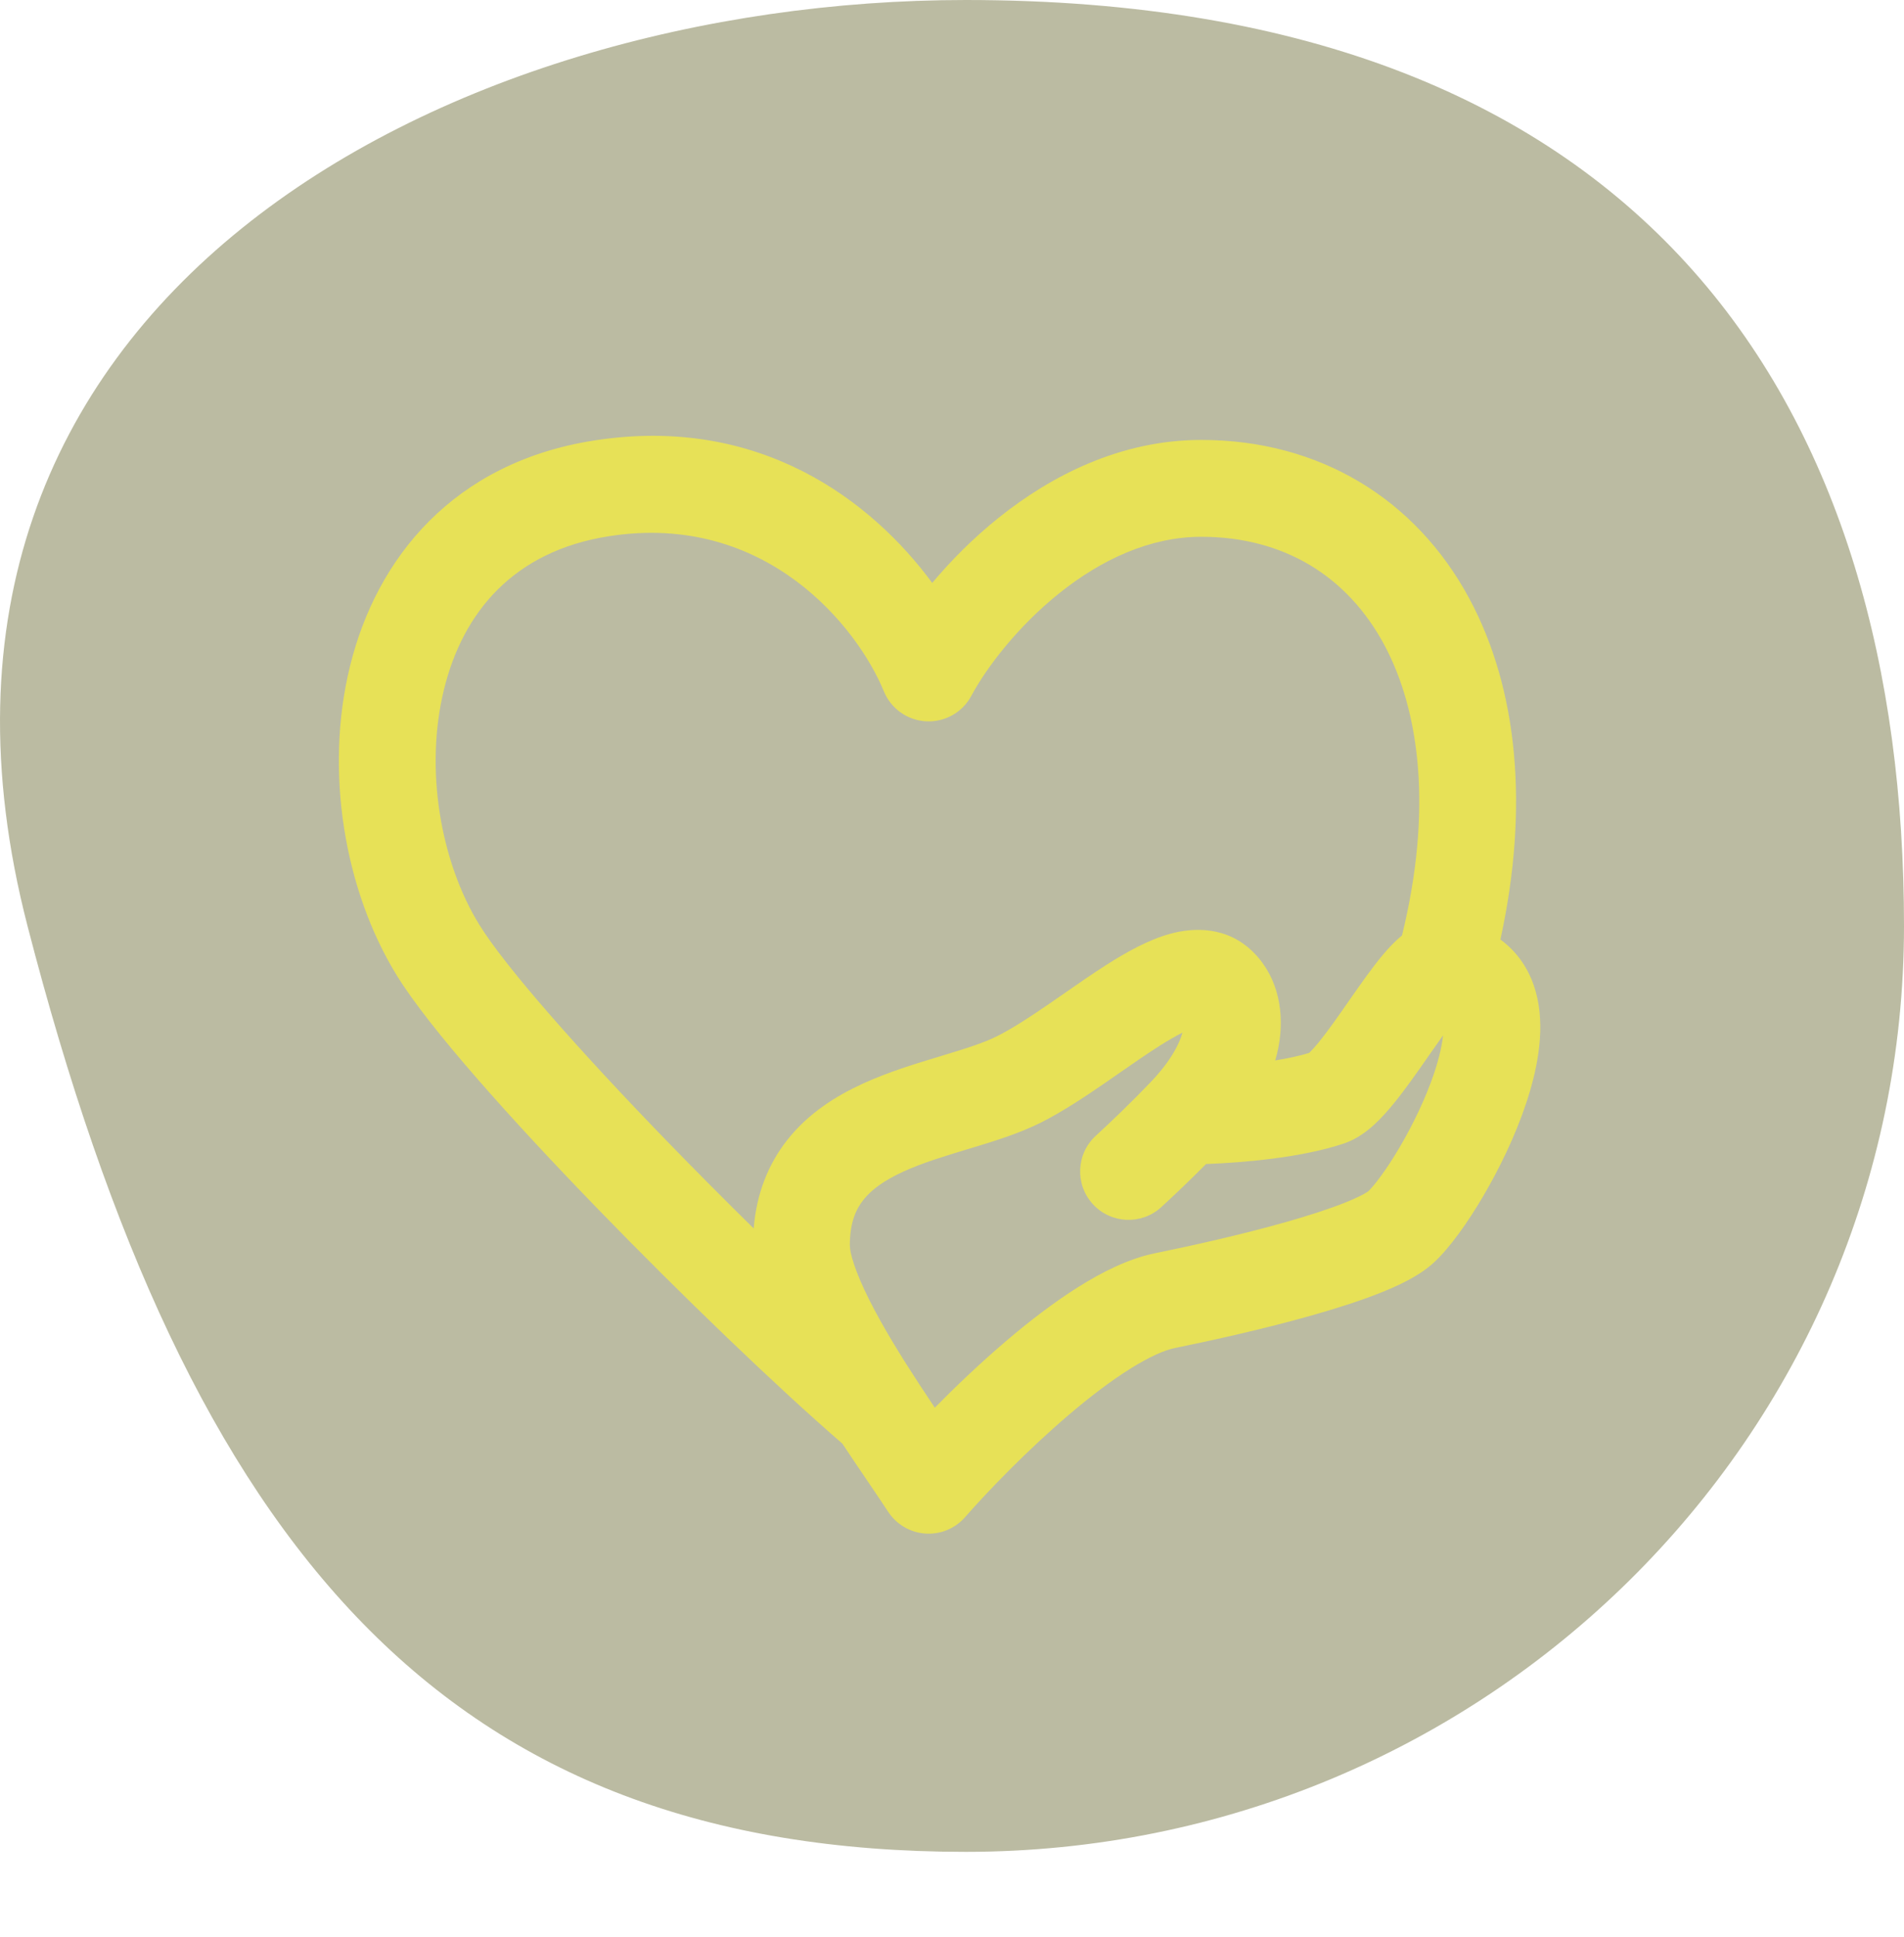 <?xml version="1.0" encoding="UTF-8"?> <svg xmlns="http://www.w3.org/2000/svg" width="59" height="60" viewBox="0 0 59 60" fill="none"> <path d="M59 28.677C59 44.515 45.983 57.354 29.926 57.354C13.869 57.354 5.858 48.048 0.852 28.677C-4.155 9.306 13.869 0 29.926 0C51.298 -1.31526e-08 59 12.839 59 28.677Z" fill="#BBBBA2"></path> <path fill-rule="evenodd" clip-rule="evenodd" d="M28.887 18.054C27.046 15.555 23.582 12.834 18.408 13.643C14.053 14.323 11.67 17.283 10.847 20.627C10.046 23.876 10.674 27.576 12.293 30.206C13.304 31.847 15.845 34.679 18.515 37.432C21.155 40.154 24.067 42.948 26.105 44.713C26.365 45.107 26.618 45.481 26.848 45.819C26.883 45.872 26.918 45.924 26.953 45.974C27.174 46.301 27.366 46.584 27.523 46.823C27.78 47.215 28.206 47.464 28.674 47.496C29.141 47.529 29.597 47.341 29.905 46.988C30.618 46.175 31.833 44.913 33.128 43.812C33.775 43.261 34.419 42.77 35.013 42.398C35.626 42.013 36.093 41.814 36.397 41.752C37.541 41.52 39.179 41.157 40.663 40.736C41.403 40.526 42.131 40.295 42.751 40.049C43.313 39.827 43.983 39.52 44.441 39.094C44.93 38.639 45.481 37.862 45.958 37.051C46.454 36.207 46.953 35.187 47.292 34.167C47.616 33.195 47.87 32.009 47.643 30.935C47.522 30.363 47.253 29.771 46.74 29.3C46.661 29.227 46.579 29.16 46.494 29.098C47.396 24.969 47.02 21.311 45.534 18.545C43.865 15.44 40.871 13.625 37.224 13.625C34.733 13.625 32.582 14.727 30.957 16.026C30.165 16.658 29.469 17.36 28.887 18.054ZM43.444 28.974C44.391 25.114 44.005 22.037 42.892 19.966C41.748 17.839 39.773 16.625 37.224 16.625C35.636 16.625 34.127 17.333 32.829 18.369C31.53 19.407 30.568 20.678 30.098 21.552C29.824 22.064 29.279 22.37 28.699 22.34C28.12 22.31 27.61 21.949 27.389 21.412C26.581 19.441 23.747 15.845 18.871 16.607C15.905 17.07 14.344 18.971 13.76 21.344C13.151 23.814 13.651 26.689 14.848 28.633C15.656 29.945 17.954 32.545 20.668 35.343C21.551 36.253 22.461 37.168 23.355 38.046C23.442 36.968 23.804 36.057 24.395 35.307C25.056 34.468 25.924 33.933 26.745 33.558C27.533 33.198 28.379 32.943 29.083 32.73C29.106 32.723 29.13 32.716 29.152 32.709C29.926 32.475 30.492 32.298 30.914 32.084C31.381 31.847 31.909 31.503 32.503 31.095C32.652 30.993 32.807 30.885 32.965 30.776C33.405 30.47 33.872 30.145 34.309 29.868C34.891 29.499 35.578 29.107 36.266 28.919C36.976 28.725 38.031 28.672 38.856 29.51C39.619 30.285 39.817 31.39 39.615 32.436C39.589 32.571 39.556 32.707 39.516 32.843C39.897 32.781 40.259 32.705 40.566 32.611C40.637 32.544 40.739 32.434 40.875 32.268C41.156 31.922 41.467 31.476 41.815 30.976L41.825 30.962C42.148 30.499 42.516 29.971 42.857 29.566C43.017 29.376 43.217 29.157 43.444 28.974ZM37.372 36.051C36.873 36.554 36.391 37.014 35.983 37.388C35.371 37.947 34.422 37.904 33.863 37.292C33.304 36.681 33.347 35.732 33.959 35.173C34.441 34.732 35.044 34.152 35.646 33.525C36.278 32.867 36.545 32.331 36.642 31.982C36.446 32.08 36.206 32.217 35.916 32.401C35.536 32.642 35.149 32.911 34.728 33.203C34.559 33.321 34.384 33.443 34.202 33.568C33.599 33.982 32.931 34.425 32.272 34.759C31.581 35.109 30.759 35.358 30.063 35.568L30.02 35.581C29.259 35.811 28.587 36.015 27.992 36.286C27.405 36.555 27.006 36.841 26.752 37.164C26.52 37.457 26.334 37.873 26.334 38.567C26.334 38.809 26.491 39.373 26.942 40.269C27.36 41.1 27.926 42.017 28.499 42.892C28.657 43.134 28.814 43.37 28.967 43.598C29.623 42.932 30.387 42.205 31.184 41.527C31.898 40.919 32.662 40.331 33.418 39.857C34.154 39.395 34.978 38.979 35.8 38.812C36.908 38.587 38.464 38.241 39.844 37.85C40.536 37.653 41.158 37.453 41.647 37.26C41.89 37.163 42.082 37.076 42.224 37.001C42.354 36.931 42.403 36.893 42.403 36.893C42.403 36.893 42.401 36.894 42.398 36.897C42.563 36.744 42.938 36.269 43.373 35.53C43.788 34.823 44.188 33.995 44.446 33.219C44.603 32.748 44.685 32.363 44.716 32.068C44.582 32.254 44.435 32.463 44.276 32.691L44.24 32.744C43.921 33.202 43.555 33.727 43.202 34.16C43.018 34.387 42.81 34.623 42.589 34.826C42.389 35.01 42.067 35.272 41.648 35.414C40.34 35.856 38.509 36.01 37.372 36.051Z" fill="#E7E157"></path> </svg> 
